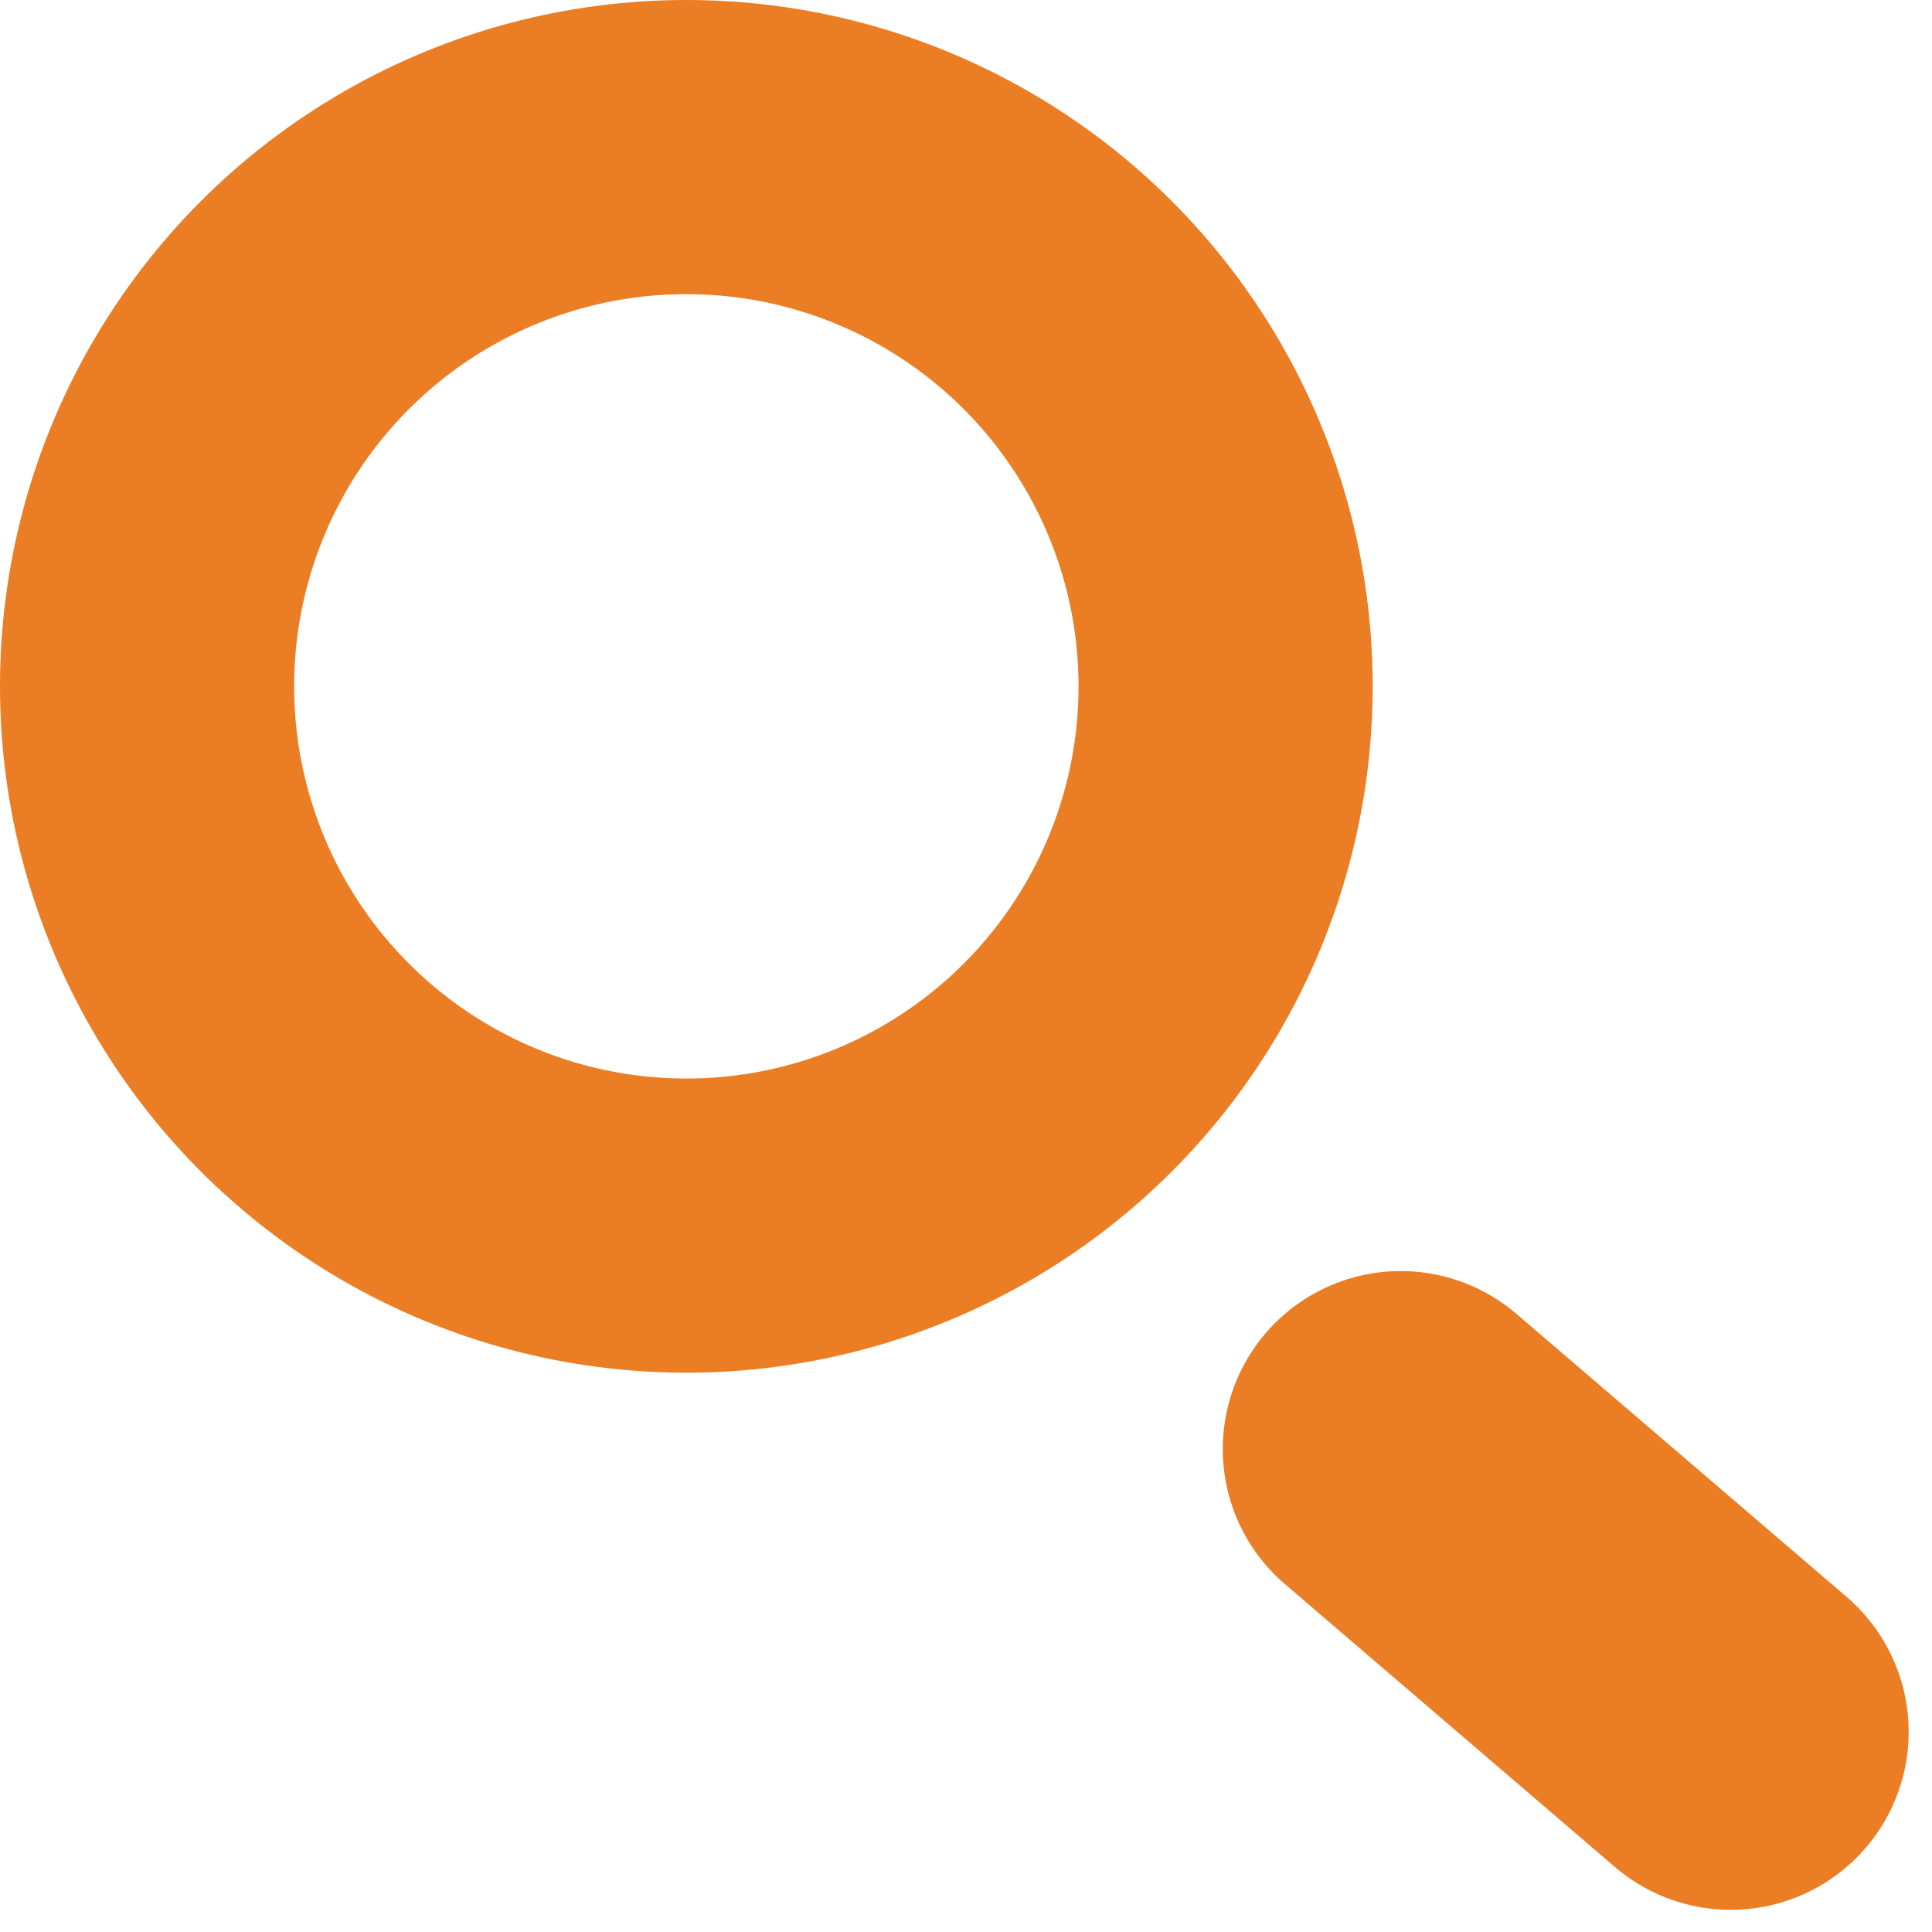 <svg width="40" height="40" viewBox="0 0 40 40" fill="none" xmlns="http://www.w3.org/2000/svg">
<circle cx="14.21" cy="14.21" r="11.165" stroke="#EB7D24" stroke-width="6.09"/>
<path d="M29 30L35.833 35.857" stroke="#EB7D24" stroke-width="7.368" stroke-linecap="round"/>
</svg>
